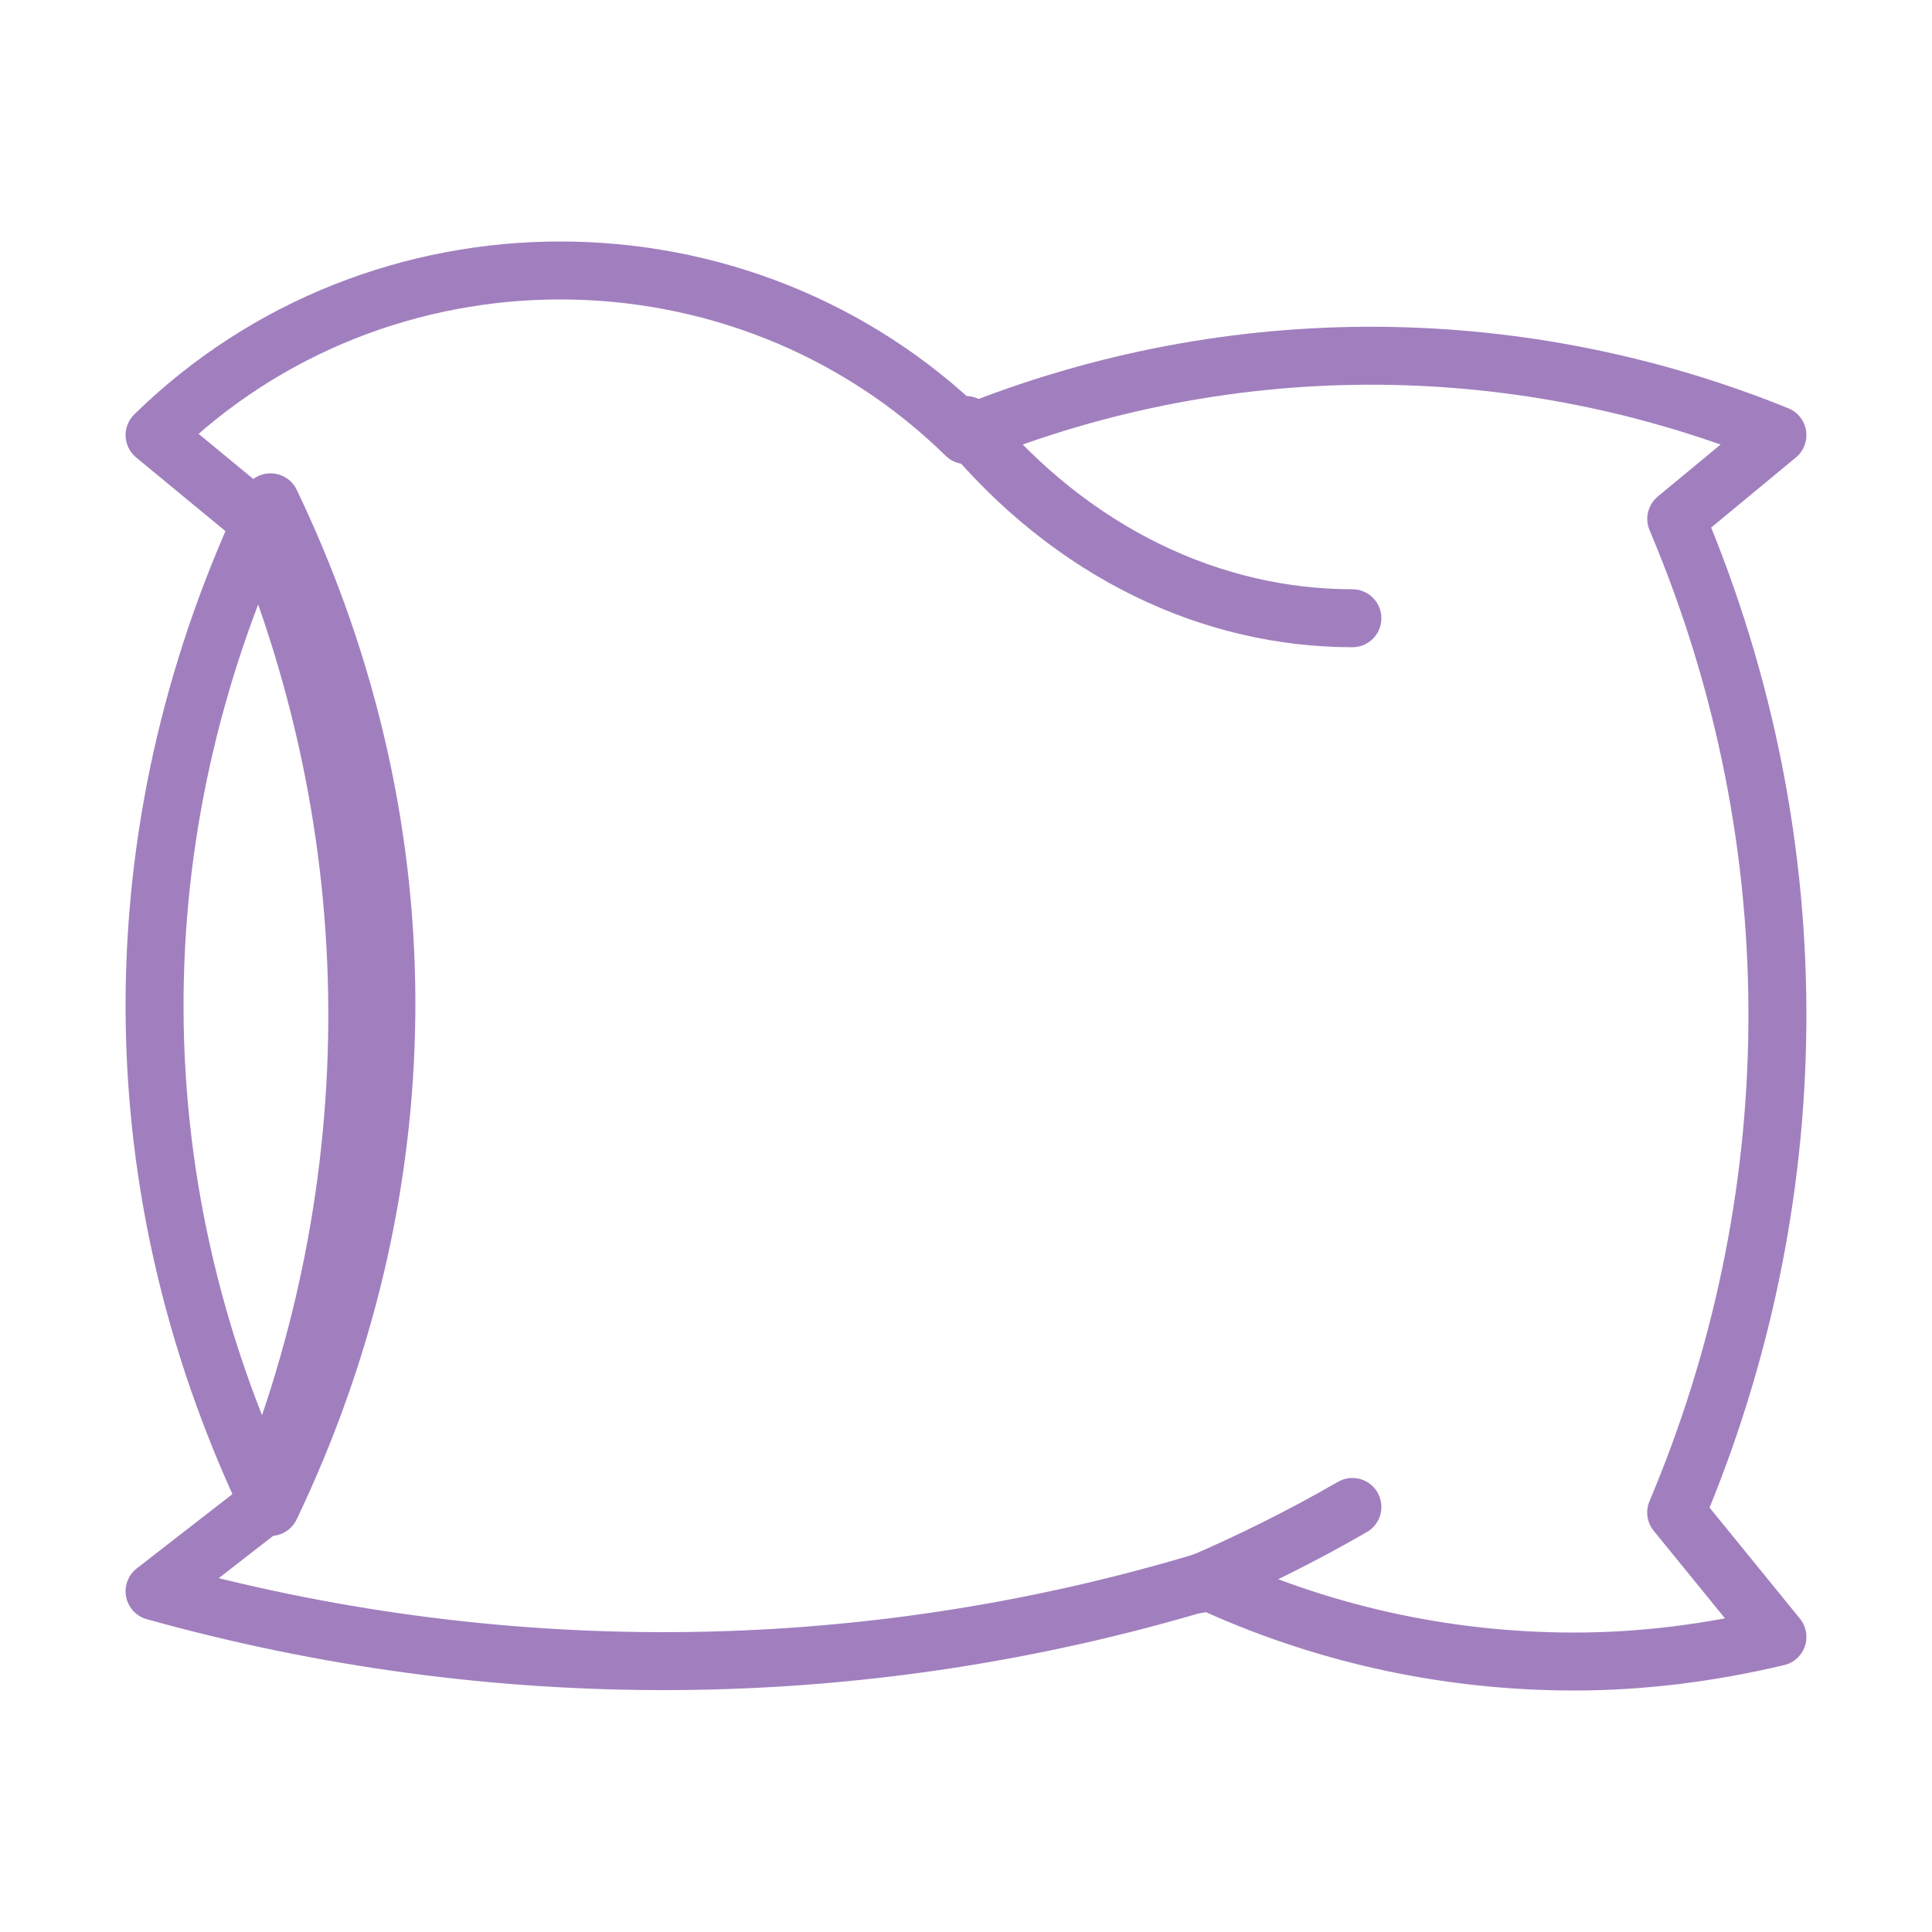 <svg width="50" height="50" viewBox="0 0 50 50" fill="none" xmlns="http://www.w3.org/2000/svg">
<path d="M35 16C31.381 16 27.761 14.333 25 11" stroke="#A17FBE" stroke-width="1.5" stroke-miterlimit="10" stroke-linecap="round" stroke-linejoin="round"/>
<path d="M31 41C32.342 40.424 33.676 39.764 35 39" stroke="#A17FBE" stroke-width="1.5" stroke-miterlimit="10" stroke-linecap="round" stroke-linejoin="round"/>
<path d="M7 13C3.157 21.035 2.847 30.335 6.997 39H7C10.843 30.965 11.153 21.666 7.003 13H7Z" stroke="#A17FBE" stroke-width="1.5" stroke-miterlimit="10" stroke-linecap="round" stroke-linejoin="round"/>
<path d="M25 11.261C19.202 5.58 9.8 5.579 4 11.26L6.628 13.428C10.254 21.999 9.983 31.197 6.626 39.143L4 41.182C12.688 43.608 22.118 43.666 31.234 40.91C34.12 42.25 37.345 43.001 40.751 43C42.516 43 44.275 42.772 46 42.363L43.379 39.143C46.736 31.197 47.007 21.999 43.381 13.428L46 11.261C39.511 8.629 31.999 8.417 25 11.259V11.261Z" stroke="#A17FBE" stroke-width="1.5" stroke-miterlimit="10" stroke-linecap="round" stroke-linejoin="round"/>
</svg>
